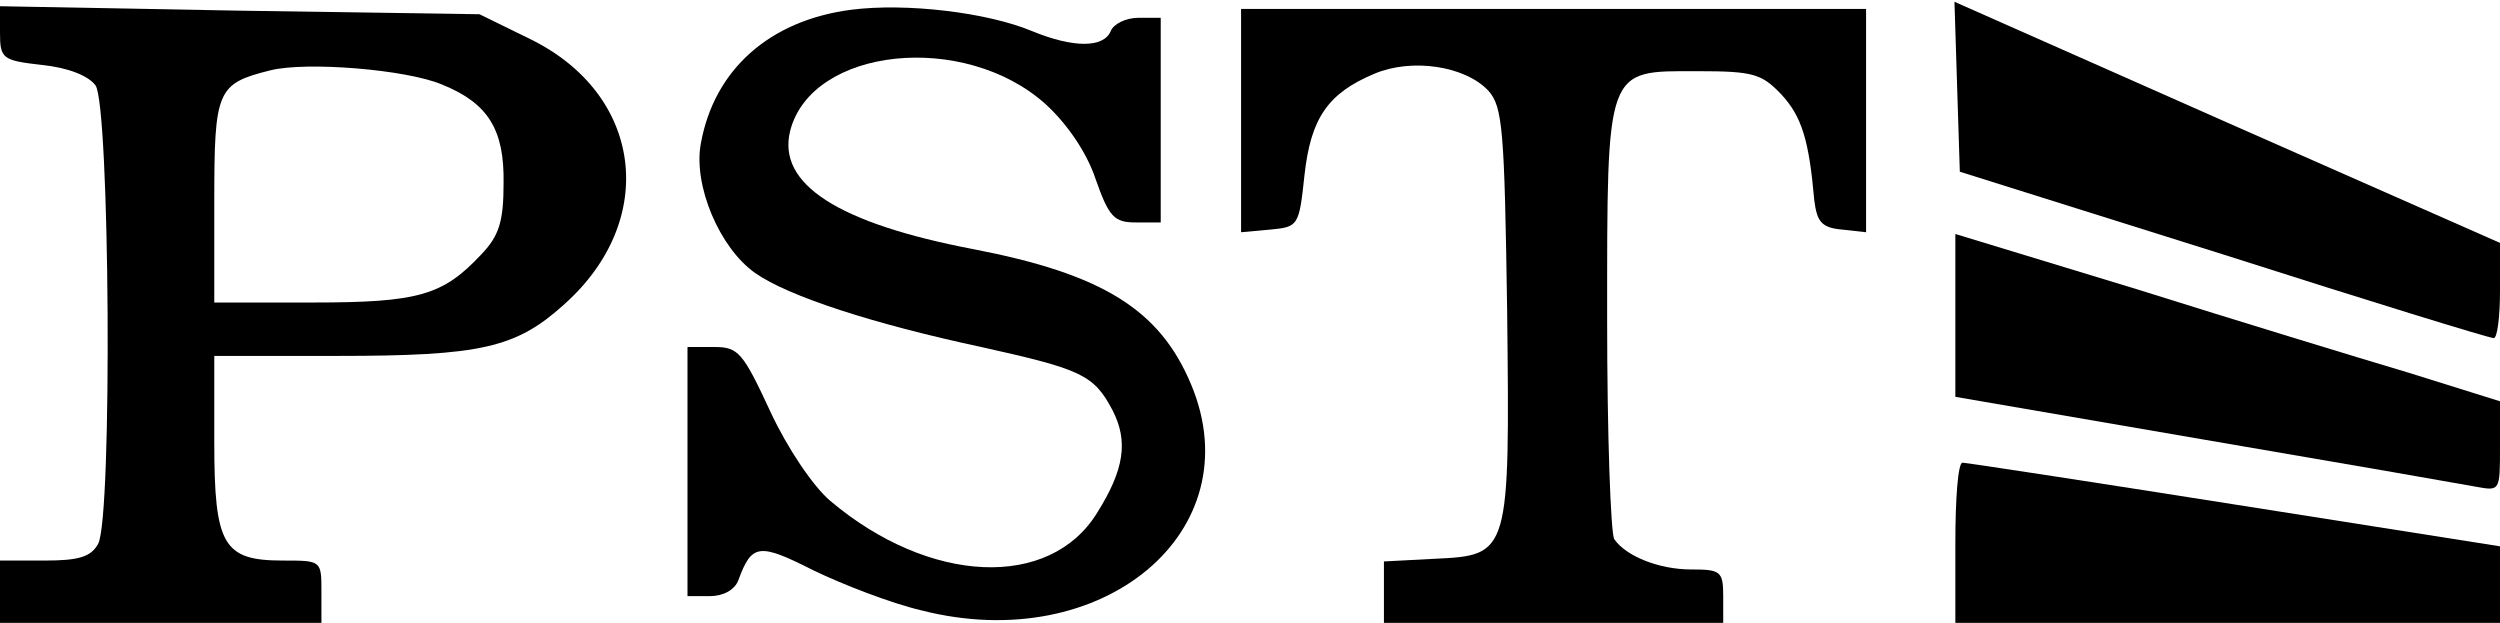 <svg width="289" height="72" viewBox="0 0 289 72" fill="none" xmlns="http://www.w3.org/2000/svg">
<g clip-path="url(#clip0_2077_391)">
<path d="M98.363 1.131C88.971 2.366 82.571 8.023 81.023 16.56C80.094 21.394 83.191 28.697 87.319 31.577C91.138 34.251 100.944 37.44 113.432 40.114C124.992 42.686 126.437 43.303 128.605 47.417C130.463 51.017 129.947 54.309 126.85 59.246C121.38 68.194 107.446 67.577 95.989 57.908C94.028 56.263 91.035 51.84 89.074 47.623C85.874 40.731 85.358 40.114 82.571 40.114H79.475V54.514V68.914H82.055C83.603 68.914 84.945 68.194 85.358 67.063C86.906 62.846 87.732 62.743 94.028 65.931C97.434 67.577 103.008 69.737 106.517 70.56C127.47 75.909 144.81 61.406 137.688 44.434C134.075 35.794 127.47 31.68 112.504 28.8C96.918 25.817 89.796 21.291 91.345 15.12C93.822 5.451 111.471 3.6 120.864 12.034C123.341 14.297 125.612 17.588 126.644 20.674C128.192 25.097 128.811 25.714 131.289 25.714H134.179V13.886V2.057H131.598C130.153 2.057 128.708 2.777 128.399 3.6C127.573 5.554 124.064 5.554 119.316 3.6C114.155 1.44 104.762 0.308 98.363 1.131Z" fill="black"/>
<path d="M226.246 10.08L226.555 19.851L257.004 29.417C273.724 34.766 287.761 39.086 288.277 39.086C288.69 39.086 289 36.617 289 33.634V28.08L257.52 14.194L225.936 0.206L226.246 10.08Z" fill="black"/>
<path d="M0 3.806C0 6.789 0.31 6.994 4.851 7.509C7.844 7.817 10.218 8.743 11.044 9.874C12.695 12.24 13.005 59.657 11.354 62.846C10.528 64.389 9.083 64.8 5.161 64.8H0V68.4V72H18.579H37.157V68.4C37.157 64.8 37.157 64.8 32.719 64.8C25.804 64.8 24.771 63.051 24.771 51.12V41.143H39.015C55.633 41.143 59.658 40.217 65.231 35.177C76.172 25.406 74.314 10.903 61.309 4.526L55.426 1.646L27.765 1.234L0 0.72V3.806ZM51.091 9.771C56.458 11.931 58.316 15.017 58.213 21.189C58.213 25.611 57.697 27.257 55.633 29.417C51.194 34.149 48.407 34.971 36.125 34.971H24.771V23.246C24.771 10.389 25.081 9.669 31.274 8.126C35.403 7.097 46.962 8.023 51.091 9.771Z" fill="black"/>
<path d="M143.468 13.989V26.846L146.874 26.537C150.074 26.229 150.177 26.126 150.796 20.263C151.519 13.68 153.48 10.8 158.847 8.537C163.182 6.686 169.375 7.611 172.058 10.491C173.71 12.343 173.916 14.914 174.226 35.897C174.535 64.08 174.535 64.183 165.865 64.594L159.982 64.903V68.4V72H179.593H199.204V68.914C199.204 66.034 198.894 65.829 195.488 65.829C191.772 65.829 187.953 64.286 186.611 62.331C186.199 61.714 185.786 50.297 185.786 37.029C185.786 7.509 185.579 8.229 196.21 8.229C202.713 8.229 203.642 8.537 205.913 10.903C208.286 13.474 209.112 16.149 209.731 23.143C210.041 25.611 210.557 26.331 212.931 26.537L215.718 26.846V13.989V1.029H179.593H143.468V13.989Z" fill="black"/>
<path d="M226.039 36.411V45.874L254.733 50.811C270.421 53.486 284.562 55.954 286.213 56.263C289 56.777 289 56.777 289 51.634V46.389L278.472 43.097C272.589 41.349 258.449 37.029 246.992 33.428L226.039 27.051V36.411Z" fill="black"/>
<path d="M226.039 62.743V72H257.52H289V67.577V63.154L258.345 58.32C241.418 55.646 227.278 53.486 226.865 53.486C226.349 53.486 226.039 57.6 226.039 62.743Z" fill="black"/>
</g>
<defs>
<clipPath id="clip0_2077_391">
<rect width="289" height="72" fill="white"/>
</clipPath>
</defs>
</svg>
